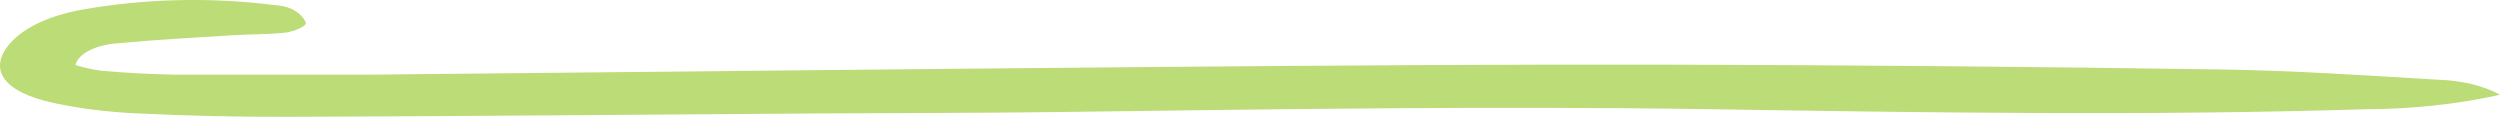 <?xml version="1.0" encoding="UTF-8"?> <svg xmlns="http://www.w3.org/2000/svg" width="214" height="10" viewBox="0 0 214 10" fill="none"><path d="M214 8.112C210.371 8.92 206.452 9.342 202.487 9.35C183.838 9.929 165.17 9.639 146.54 9.35C127.911 9.06 108.789 9.35 89.903 9.599C83.319 9.679 76.734 9.669 70.19 9.709C55.05 9.809 39.89 9.949 24.75 9.999C20.36 10.014 15.971 9.914 11.601 9.699C9.2 9.588 6.847 9.292 4.622 8.82C0.246 7.882 -1.055 5.925 0.857 3.719C1.43 3.054 2.266 2.456 3.314 1.961C4.362 1.467 5.599 1.086 6.949 0.844C12.26 -0.119 18.017 -0.261 23.488 0.434C24.035 0.467 24.55 0.582 24.967 0.764C25.609 1.097 26.035 1.522 26.189 1.982C26.189 2.271 25.144 2.7 24.434 2.79C22.956 2.96 21.379 2.92 19.861 3.02C16.608 3.22 13.336 3.399 10.123 3.699C9.189 3.76 8.321 3.976 7.657 4.314C6.993 4.652 6.571 5.093 6.456 5.566C7.141 5.782 7.885 5.947 8.664 6.055C10.82 6.247 13.001 6.36 15.189 6.394C20.571 6.394 25.953 6.394 31.334 6.394C54.163 6.175 76.991 5.915 99.819 5.726C114.19 5.606 128.561 5.506 142.933 5.536C158.703 5.576 174.402 5.712 190.028 5.945C196.258 6.035 202.468 6.454 208.677 6.824C210.717 6.882 212.629 7.345 214 8.112Z" fill="#BBDC76"></path></svg> 